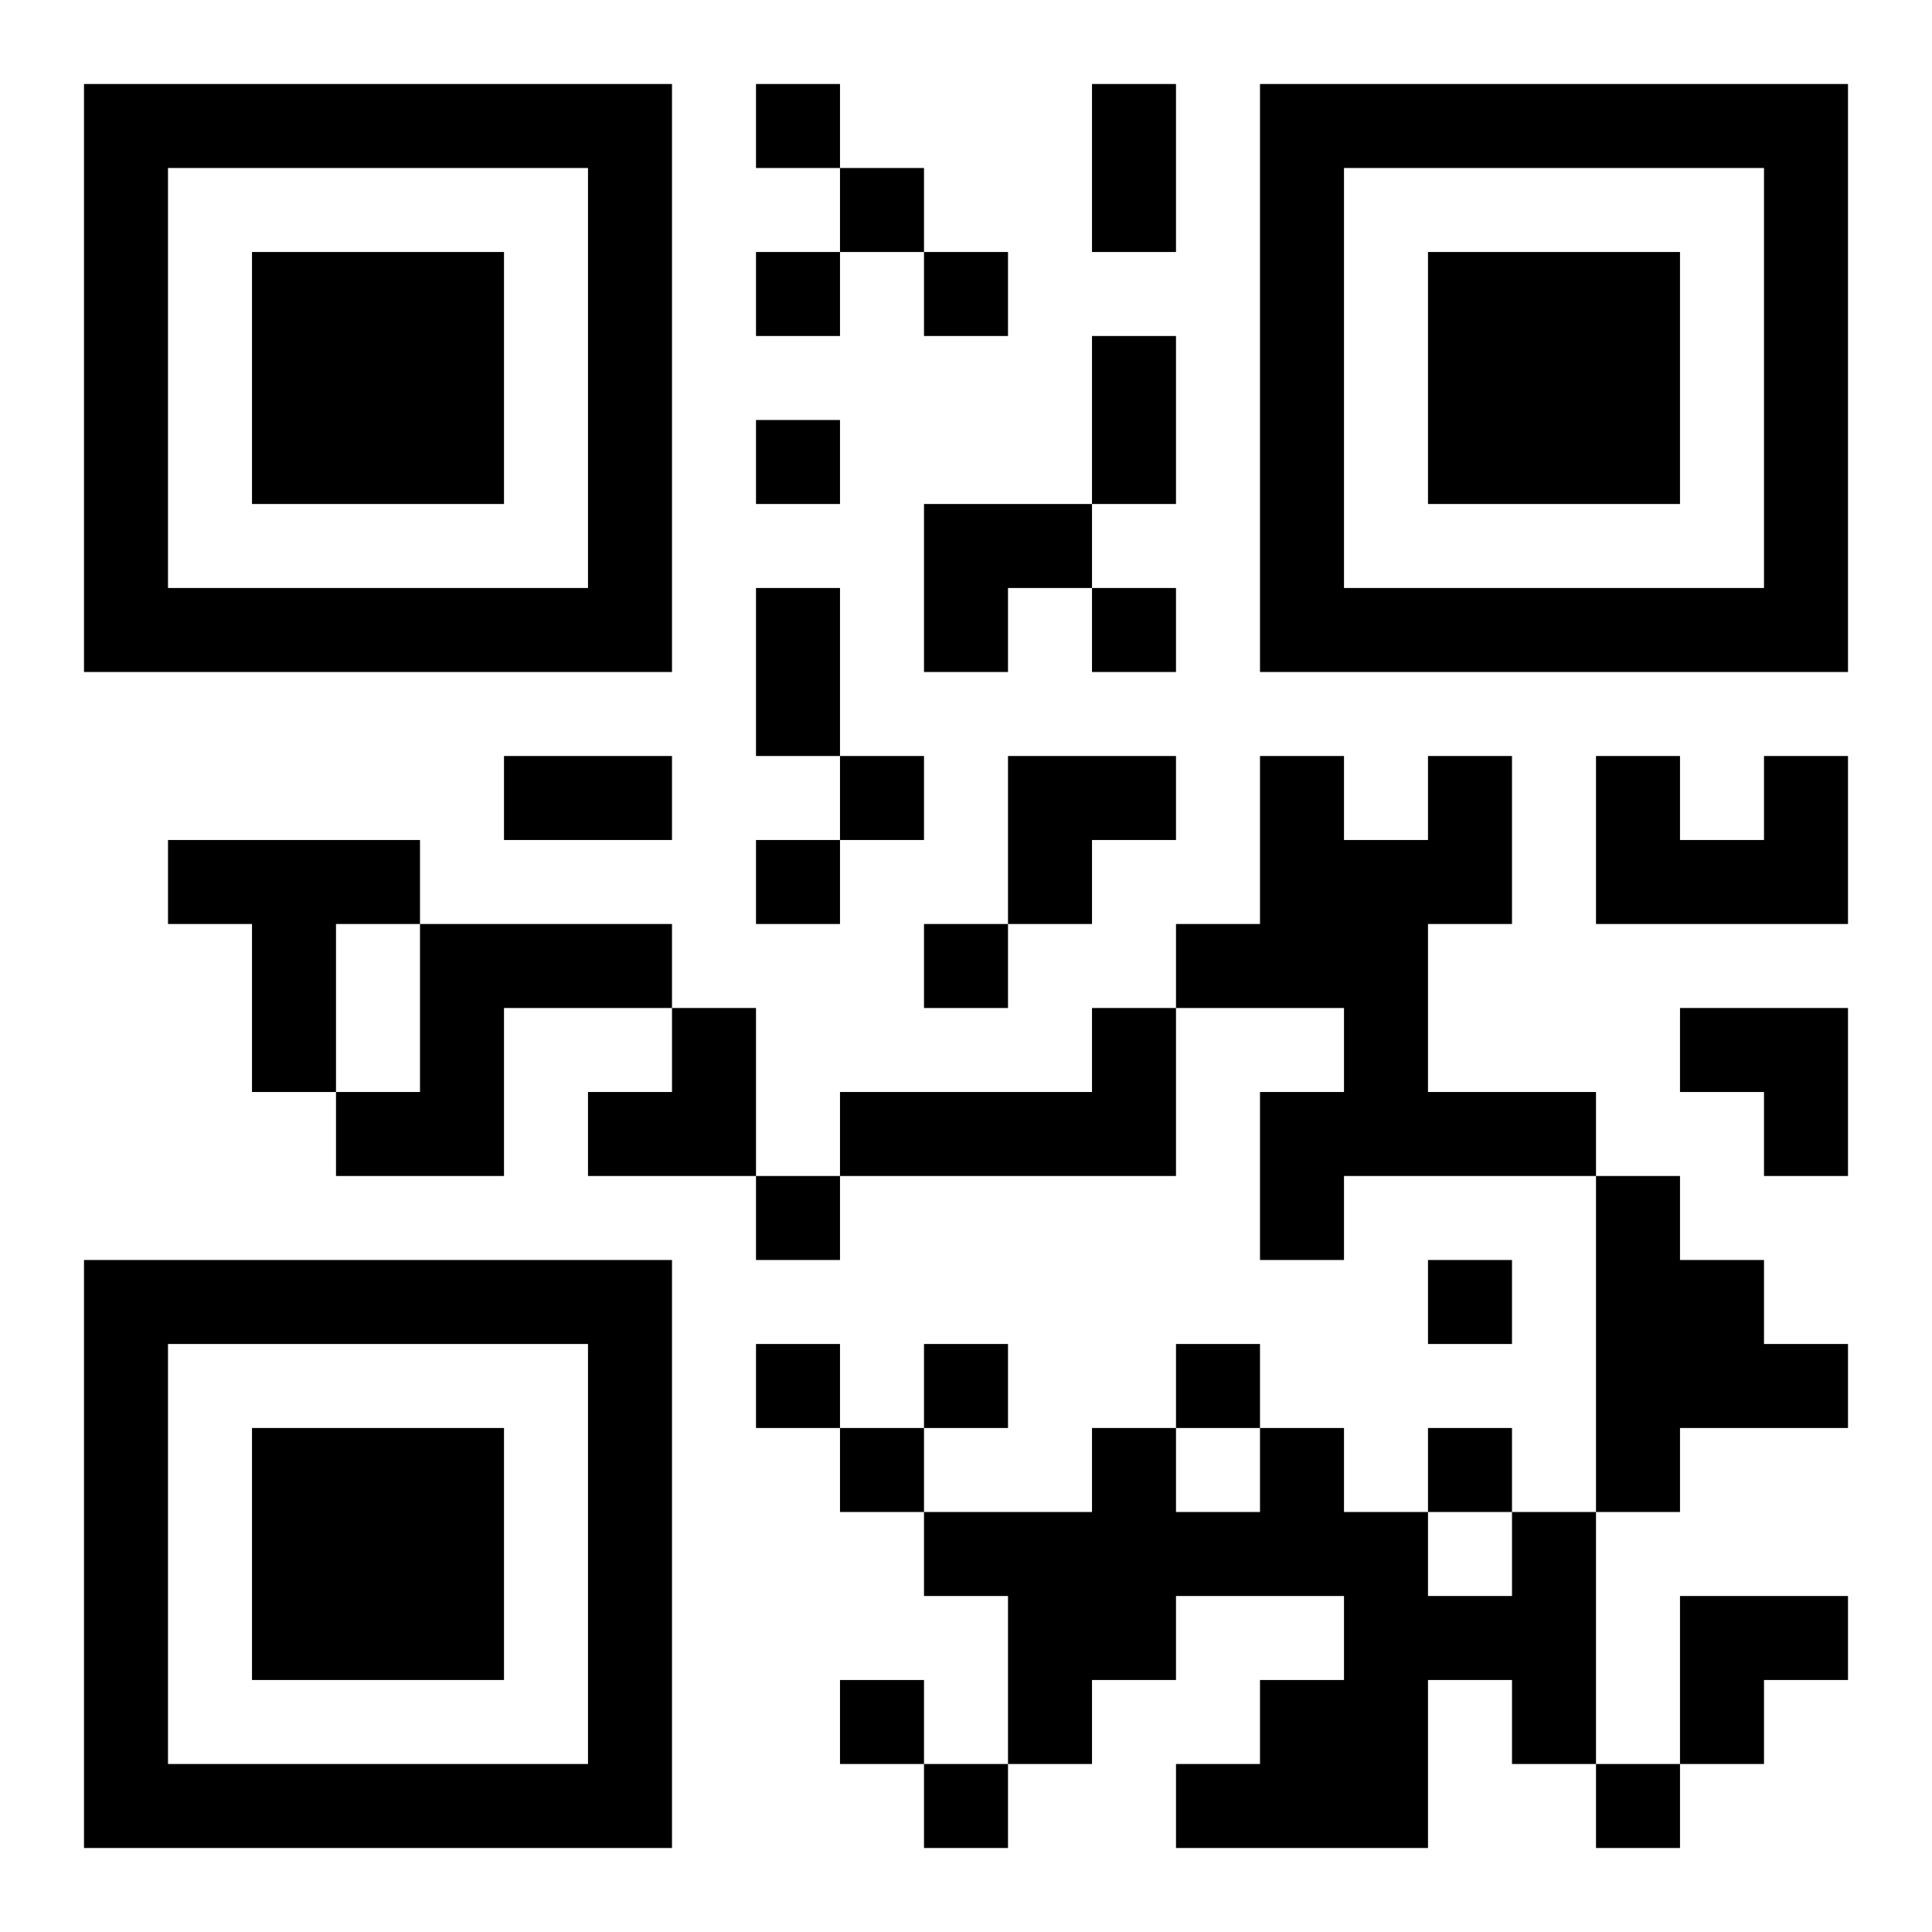 <?xml version="1.0" encoding="UTF-8"?>
<!DOCTYPE svg PUBLIC "-//W3C//DTD SVG 1.1//EN" "http://www.w3.org/Graphics/SVG/1.1/DTD/svg11.dtd">
<svg xmlns="http://www.w3.org/2000/svg" version="1.1" viewBox="0 0 23 23" stroke="none">
	<rect width="100%" height="100%" fill="#ffffff"/>
	<path d="M1,1h7v1h-7z M9,1h1v1h-1z M13,1h1v2h-1z M15,1h7v1h-7z M1,2h1v6h-1z M7,2h1v6h-1z M10,2h1v1h-1z M15,2h1v6h-1z M21,2h1v6h-1z M3,3h3v3h-3z M9,3h1v1h-1z M11,3h1v1h-1z M17,3h3v3h-3z M13,4h1v2h-1z M9,5h1v1h-1z M11,6h2v1h-2z M2,7h5v1h-5z M9,7h1v2h-1z M11,7h1v1h-1z M13,7h1v1h-1z M16,7h5v1h-5z M6,9h2v1h-2z M10,9h1v1h-1z M12,9h2v1h-2z M15,9h1v3h-1z M17,9h1v2h-1z M19,9h1v2h-1z M21,9h1v2h-1z M2,10h3v1h-3z M9,10h1v1h-1z M12,10h1v1h-1z M16,10h1v4h-1z M20,10h1v1h-1z M3,11h1v2h-1z M5,11h3v1h-3z M11,11h1v1h-1z M14,11h1v1h-1z M5,12h1v2h-1z M8,12h1v2h-1z M13,12h1v2h-1z M20,12h2v1h-2z M4,13h1v1h-1z M7,13h1v1h-1z M10,13h3v1h-3z M15,13h1v2h-1z M17,13h2v1h-2z M21,13h1v1h-1z M9,14h1v1h-1z M19,14h1v4h-1z M1,15h7v1h-7z M17,15h1v1h-1z M20,15h1v2h-1z M1,16h1v6h-1z M7,16h1v6h-1z M9,16h1v1h-1z M11,16h1v1h-1z M14,16h1v1h-1z M21,16h1v1h-1z M3,17h3v3h-3z M10,17h1v1h-1z M13,17h1v3h-1z M15,17h1v2h-1z M17,17h1v1h-1z M11,18h2v1h-2z M14,18h1v1h-1z M16,18h1v4h-1z M18,18h1v3h-1z M12,19h1v2h-1z M17,19h1v1h-1z M20,19h2v1h-2z M10,20h1v1h-1z M15,20h1v2h-1z M20,20h1v1h-1z M2,21h5v1h-5z M11,21h1v1h-1z M14,21h1v1h-1z M19,21h1v1h-1z" fill="#000000"/>
</svg>
